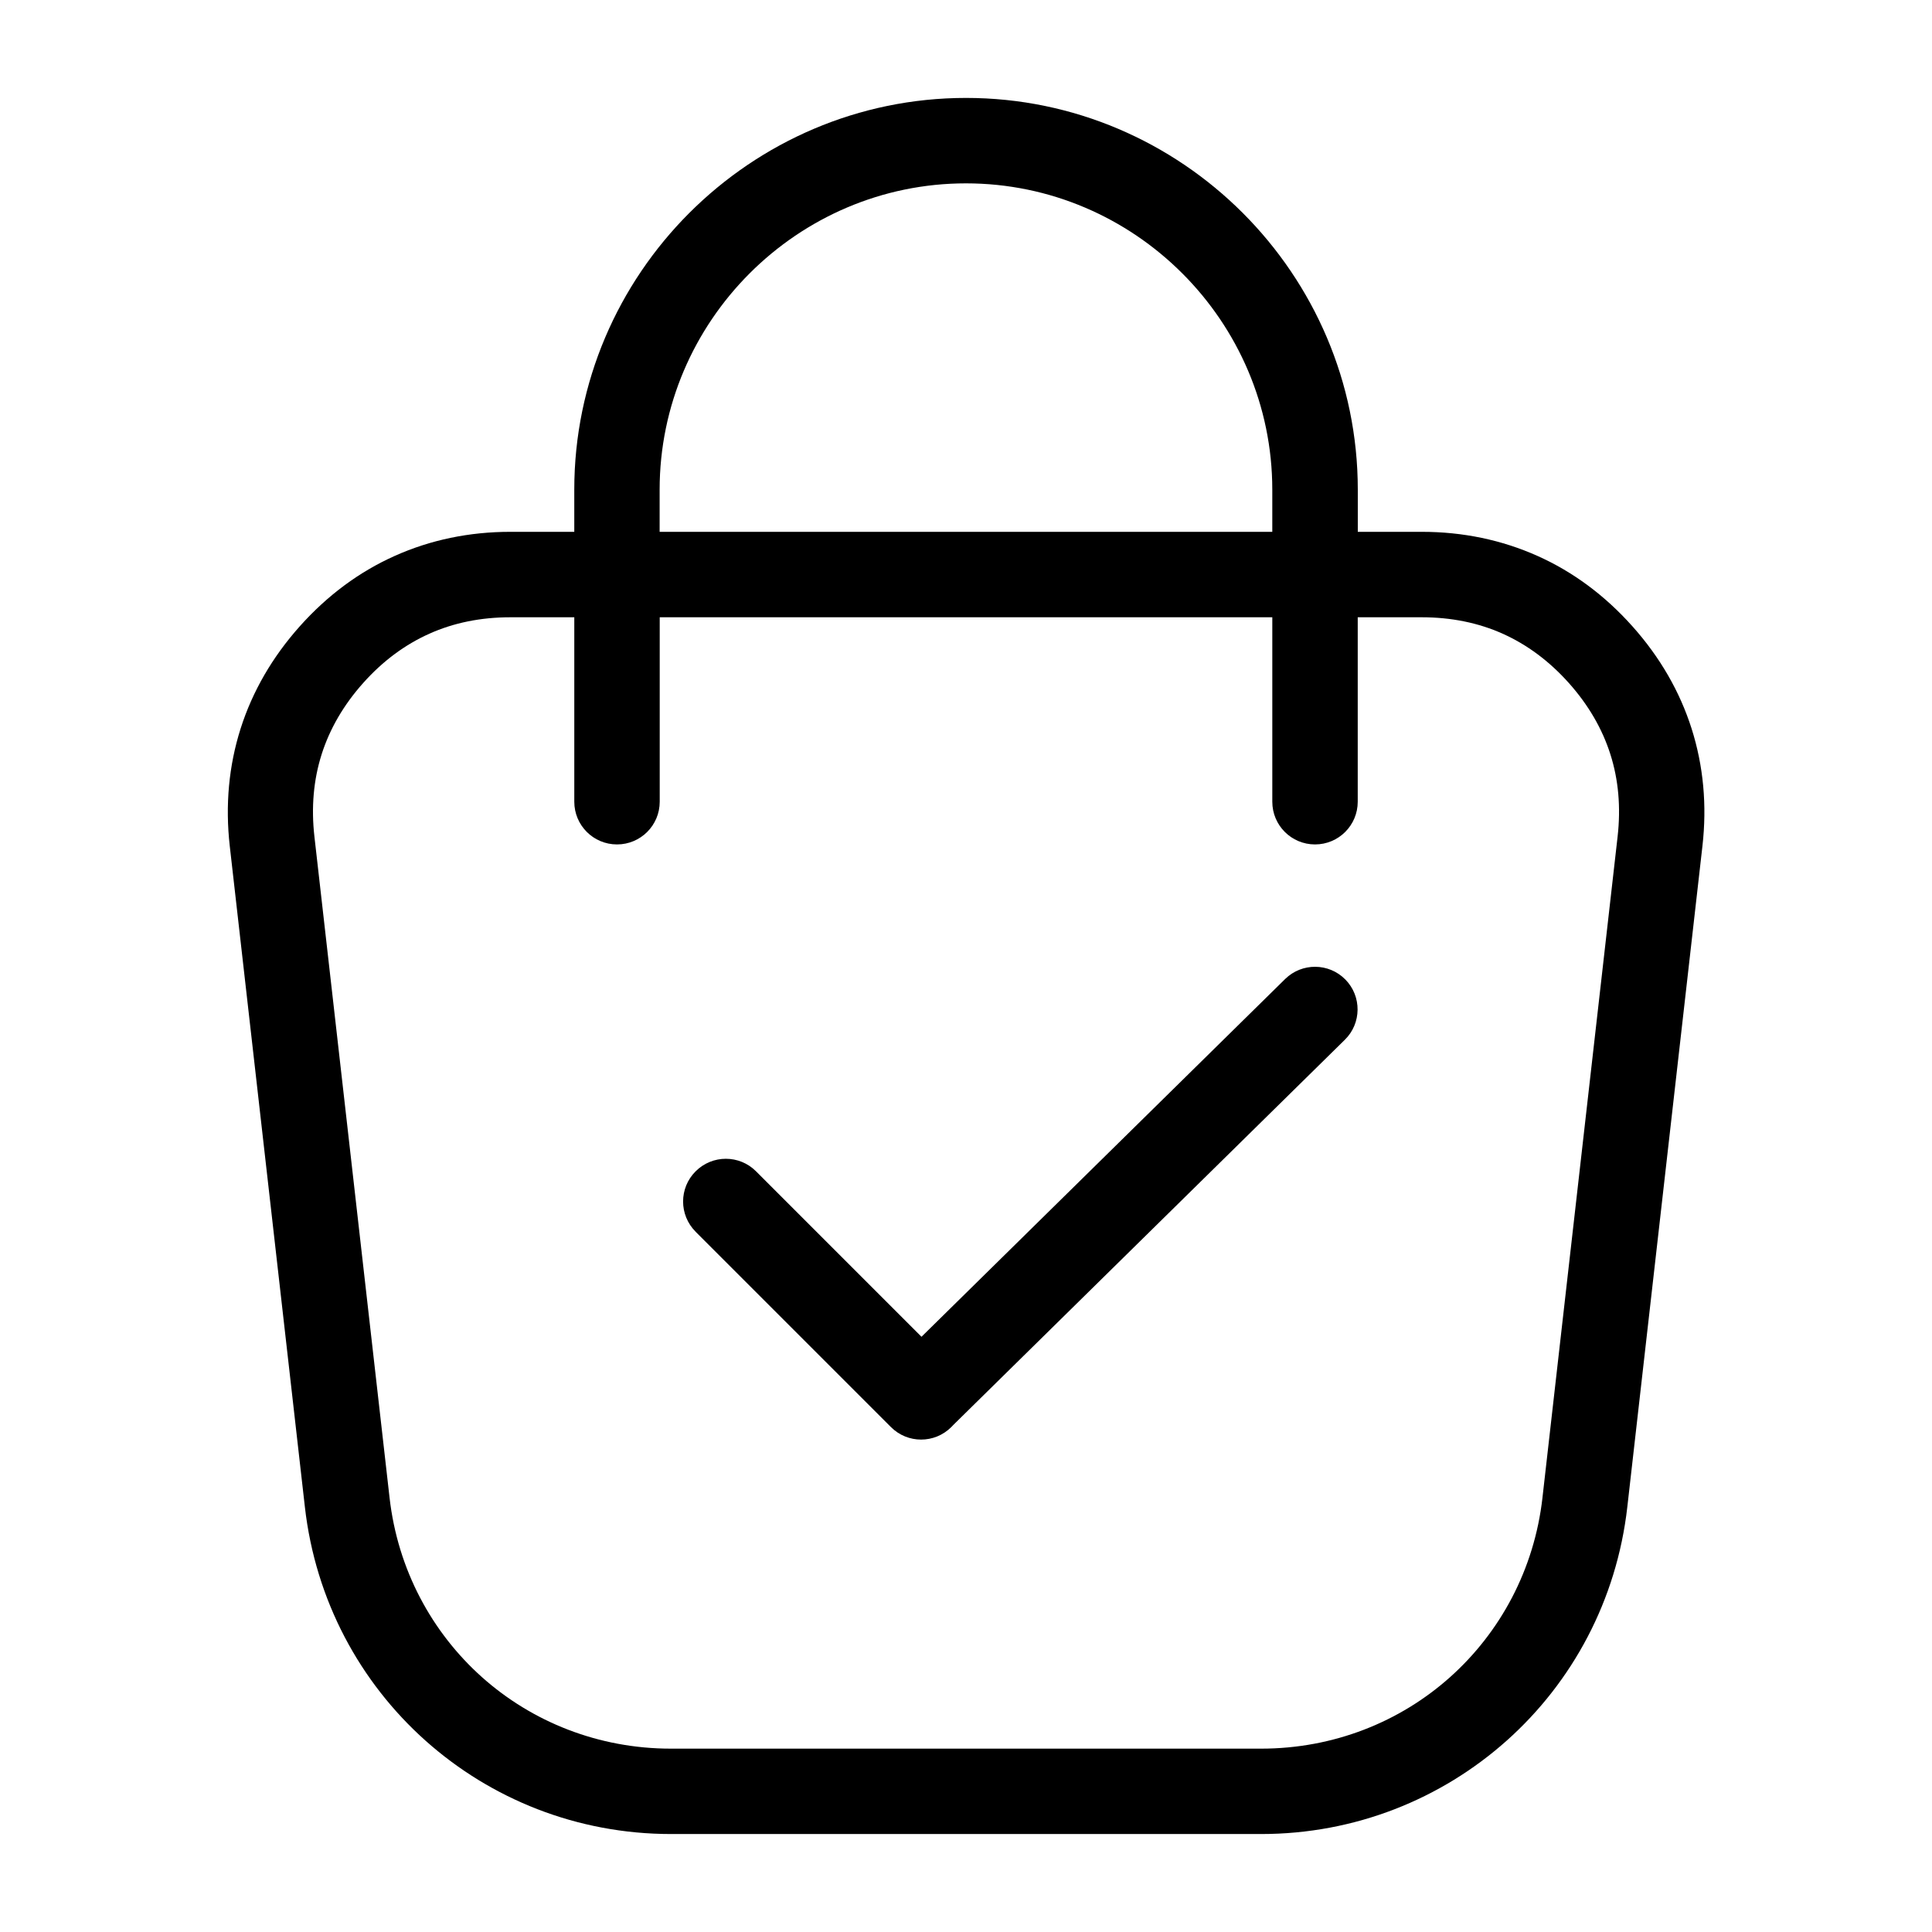 <?xml version="1.0" encoding="UTF-8"?>
<!-- Uploaded to: ICON Repo, www.iconrepo.com, Generator: ICON Repo Mixer Tools -->
<svg fill="#000000" width="800px" height="800px" version="1.1" viewBox="144 144 512 512" xmlns="http://www.w3.org/2000/svg">
 <path d="m552.77 540.89 19.906-175.13c0.891-7.785 0.242-15.113-1.906-21.855-2.144-6.758-5.836-13.105-11.004-18.895-5.168-5.789-11.062-10.172-17.547-13.074-6.438-2.887-13.633-4.352-21.449-4.352h-16.957v48.879c0 6.258-5.062 11.32-11.32 11.32-6.258 0-11.32-5.062-11.32-11.32v-48.879h-162.34v48.879c0 6.258-5.062 11.32-11.32 11.32-6.258 0-11.32-5.062-11.32-11.32v-48.879h-16.957c-7.828 0-15.008 1.465-21.449 4.352-6.484 2.902-12.379 7.269-17.547 13.074-5.168 5.789-8.855 12.137-11.004 18.895-2.144 6.742-2.797 14.055-1.906 21.855l19.906 175.13c2.16 19.059 11.215 35.715 24.5 47.582 13.27 11.836 30.832 18.938 50.074 18.938h156.39c19.242 0 36.805-7.09 50.074-18.938 13.285-11.863 22.34-28.52 24.5-47.582zm-256.58-255.95v-11.168c0-28.566 11.668-54.52 30.484-73.336 18.816-18.801 44.77-30.484 73.336-30.484 28.566 0 54.52 11.668 73.336 30.484 18.801 18.816 30.484 44.77 30.484 73.336v11.168h16.957c10.93 0 21.207 2.16 30.652 6.379 9.402 4.203 17.836 10.445 25.164 18.652 7.316 8.191 12.559 17.289 15.688 27.117 3.129 9.855 4.109 20.297 2.871 31.137l-19.906 175.13c-2.812 24.789-14.617 46.445-31.938 61.91-17.352 15.492-40.203 24.773-65.098 24.773h-156.39c-24.91 0-47.746-9.281-65.098-24.773-17.32-15.477-29.125-37.137-31.938-61.91l-19.906-175.13c-1.223-10.852-0.258-21.281 2.871-31.137 3.129-9.824 8.375-18.922 15.688-27.117 7.332-8.207 15.766-14.449 25.164-18.652 9.445-4.231 19.723-6.379 30.652-6.379h16.957zm184.98 0v-11.168c0-22.309-9.129-42.609-23.852-57.328-14.723-14.723-35.02-23.852-57.328-23.852-22.309 0-42.609 9.129-57.328 23.852-14.723 14.723-23.852 35.02-23.852 57.328v11.168zm-152.82 185.48c-4.43-4.43-4.43-11.594 0-16.008 4.43-4.43 11.594-4.43 16.008 0l43.848 43.848 96.371-94.812c4.445-4.367 11.594-4.309 15.961 0.137 4.367 4.445 4.309 11.594-0.137 15.961l-103.79 102.11-0.5 0.527c-4.43 4.43-11.594 4.43-16.008 0l-51.766-51.766z"/>
</svg>